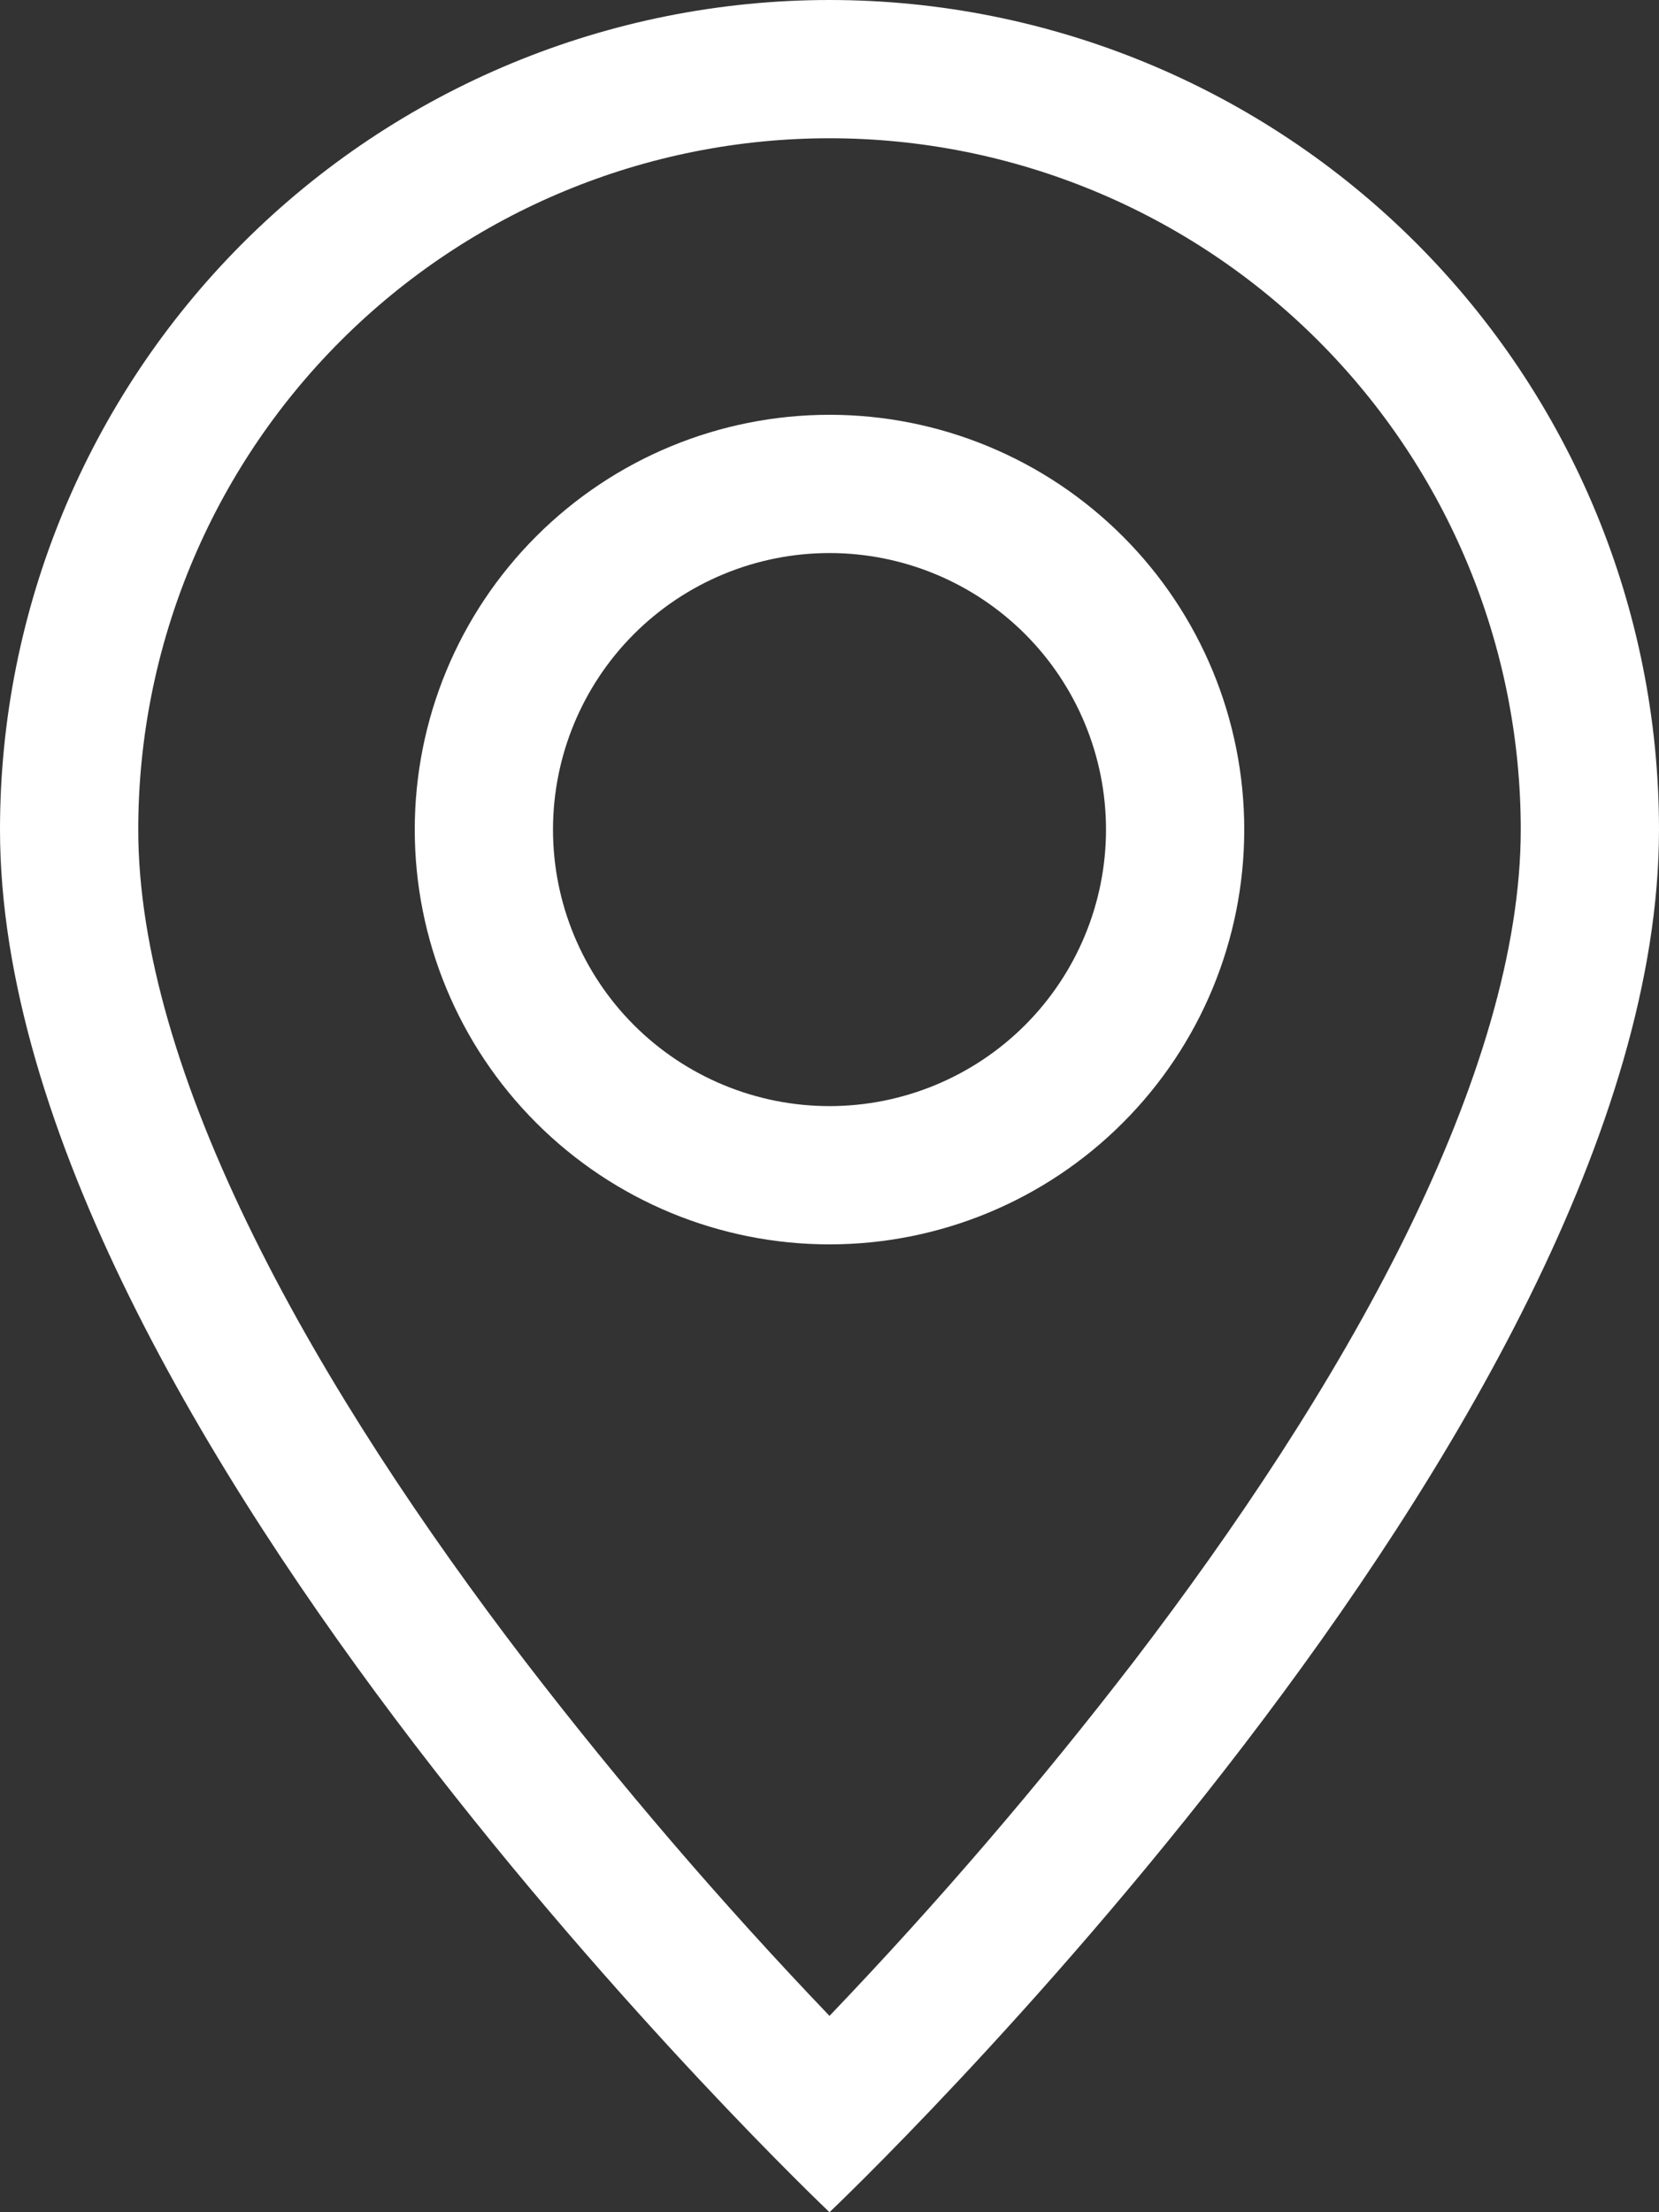 <?xml version="1.0" encoding="UTF-8"?> <svg xmlns="http://www.w3.org/2000/svg" width="21" height="28" viewBox="0 0 21 28" fill="none"><rect x="0" y="0" width="21" height="28" fill="#333333" stroke="none"/> <path d="M17.791 15.645C16.873 17.503 15.631 19.355 14.361 21.017C13.155 22.585 11.867 24.086 10.5 25.515C9.133 24.086 7.845 22.585 6.64 21.017C5.369 19.355 4.127 17.503 3.21 15.645C2.282 13.767 1.75 12.008 1.75 10.5C1.75 8.179 2.672 5.954 4.313 4.313C5.954 2.672 8.179 1.75 10.5 1.75C12.821 1.75 15.046 2.672 16.687 4.313C18.328 5.954 19.25 8.179 19.25 10.5C19.25 12.008 18.716 13.767 17.791 15.645ZM10.5 28C10.5 28 21 18.049 21 10.5C21 7.715 19.894 5.045 17.925 3.075C15.956 1.106 13.285 0 10.5 0C7.715 0 5.045 1.106 3.075 3.075C1.106 5.045 4.14963e-08 7.715 0 10.5C0 18.049 10.5 28 10.5 28Z" fill="white"></path> <path d="M10.5 14C9.572 14 8.681 13.631 8.025 12.975C7.369 12.319 7 11.428 7 10.5C7 9.572 7.369 8.681 8.025 8.025C8.681 7.369 9.572 7 10.5 7C11.428 7 12.319 7.369 12.975 8.025C13.631 8.681 14 9.572 14 10.5C14 11.428 13.631 12.319 12.975 12.975C12.319 13.631 11.428 14 10.5 14ZM10.5 15.75C11.892 15.75 13.228 15.197 14.212 14.212C15.197 13.228 15.75 11.892 15.75 10.5C15.75 9.108 15.197 7.772 14.212 6.788C13.228 5.803 11.892 5.25 10.5 5.25C9.108 5.25 7.772 5.803 6.788 6.788C5.803 7.772 5.25 9.108 5.25 10.5C5.25 11.892 5.803 13.228 6.788 14.212C7.772 15.197 9.108 15.75 10.5 15.75Z" fill="white"></path> </svg> 